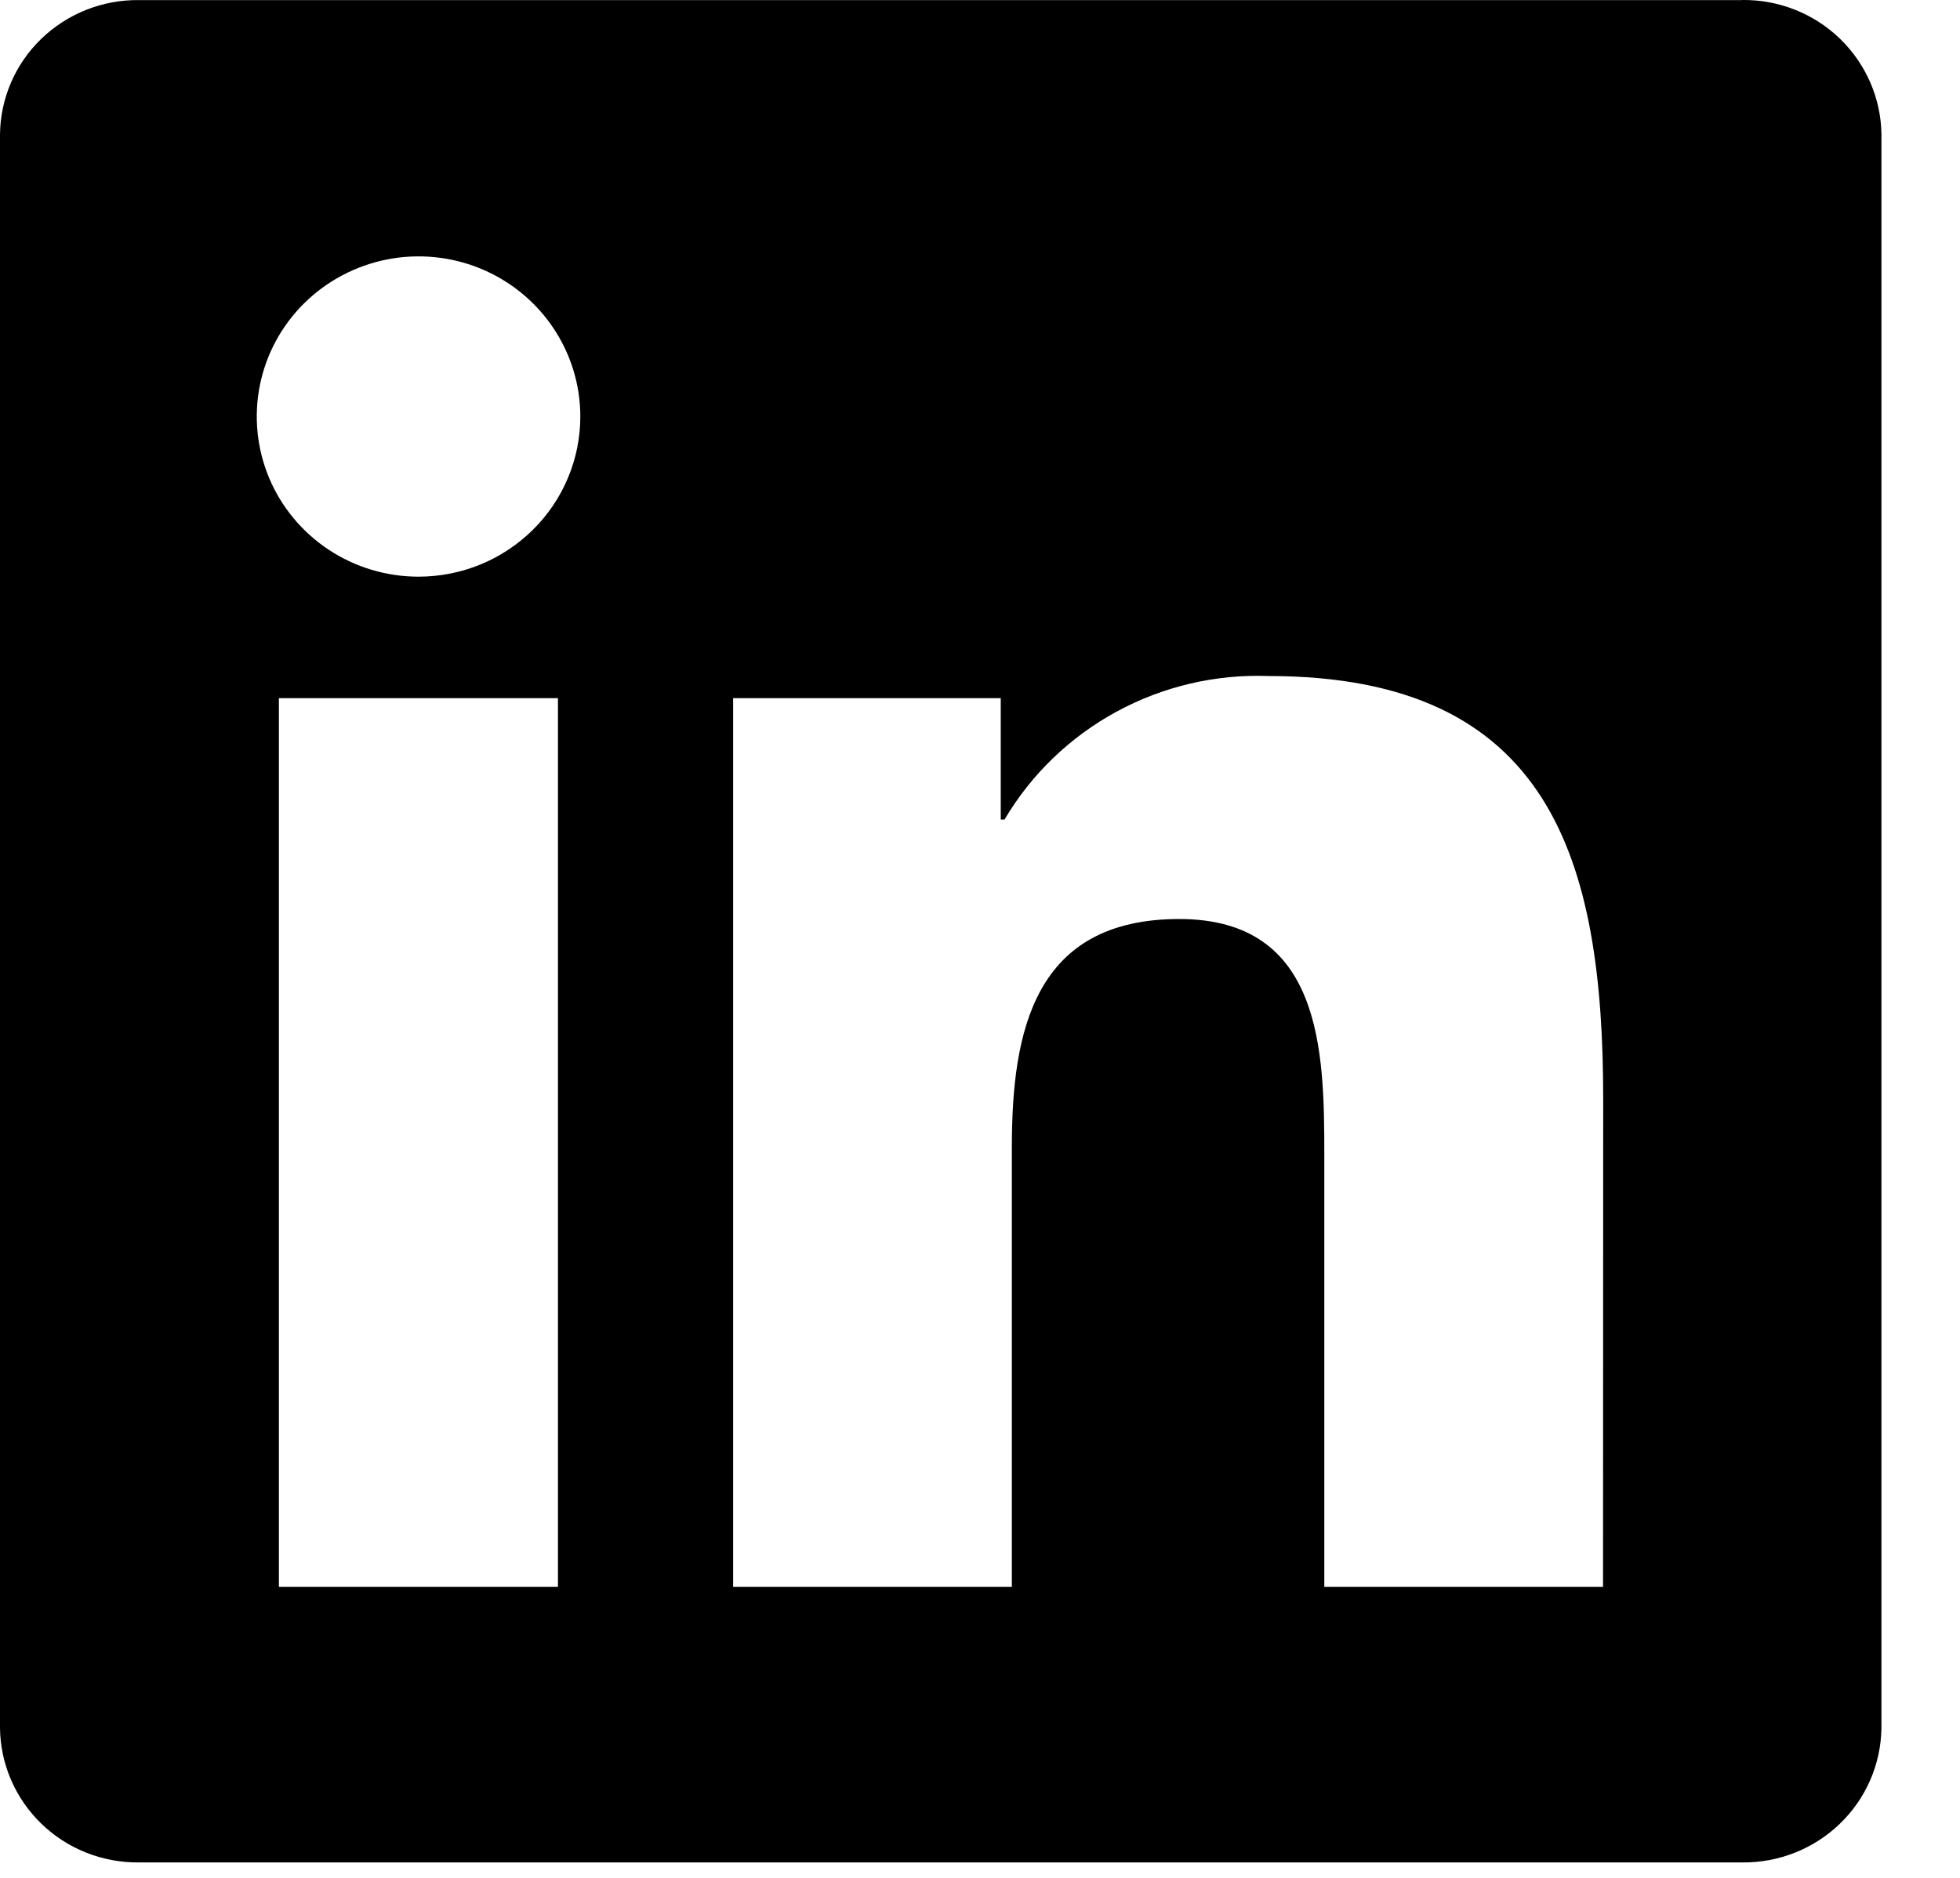 <svg width="24" height="23" viewBox="0 0 24 23" fill="none" xmlns="http://www.w3.org/2000/svg">
<path d="M19.629 19.436H16.216V14.143C16.216 12.881 16.193 11.256 14.44 11.256C12.662 11.256 12.39 12.631 12.39 14.051V19.436H8.977V8.551H12.254V10.038H12.3C12.628 9.483 13.102 9.026 13.671 8.717C14.24 8.407 14.884 8.256 15.533 8.28C18.993 8.28 19.631 10.534 19.631 13.465L19.629 19.436ZM5.125 7.063C4.733 7.063 4.35 6.948 4.025 6.733C3.699 6.517 3.445 6.211 3.295 5.853C3.145 5.494 3.106 5.1 3.182 4.719C3.258 4.339 3.447 3.989 3.724 3.715C4.001 3.441 4.354 3.254 4.738 3.178C5.122 3.102 5.521 3.141 5.883 3.289C6.245 3.438 6.554 3.689 6.772 4.012C6.989 4.334 7.106 4.713 7.106 5.101C7.106 5.359 7.055 5.614 6.955 5.852C6.856 6.09 6.71 6.306 6.526 6.488C6.342 6.67 6.124 6.815 5.883 6.914C5.643 7.012 5.385 7.063 5.125 7.063ZM6.832 19.436H3.415V8.551H6.832V19.436ZM21.331 0.001H1.7C1.254 -0.004 0.825 0.167 0.506 0.475C0.187 0.783 0.005 1.204 -0 1.646V21.165C0.005 21.606 0.187 22.027 0.506 22.336C0.824 22.645 1.254 22.815 1.7 22.811H21.331C21.778 22.816 22.209 22.646 22.529 22.337C22.849 22.029 23.032 21.607 23.038 21.165V1.644C23.032 1.202 22.848 0.781 22.528 0.472C22.208 0.164 21.778 -0.006 21.331 -6.83732e-05" fill="black" style="fill:black;fill-opacity:1;"/>
</svg>
